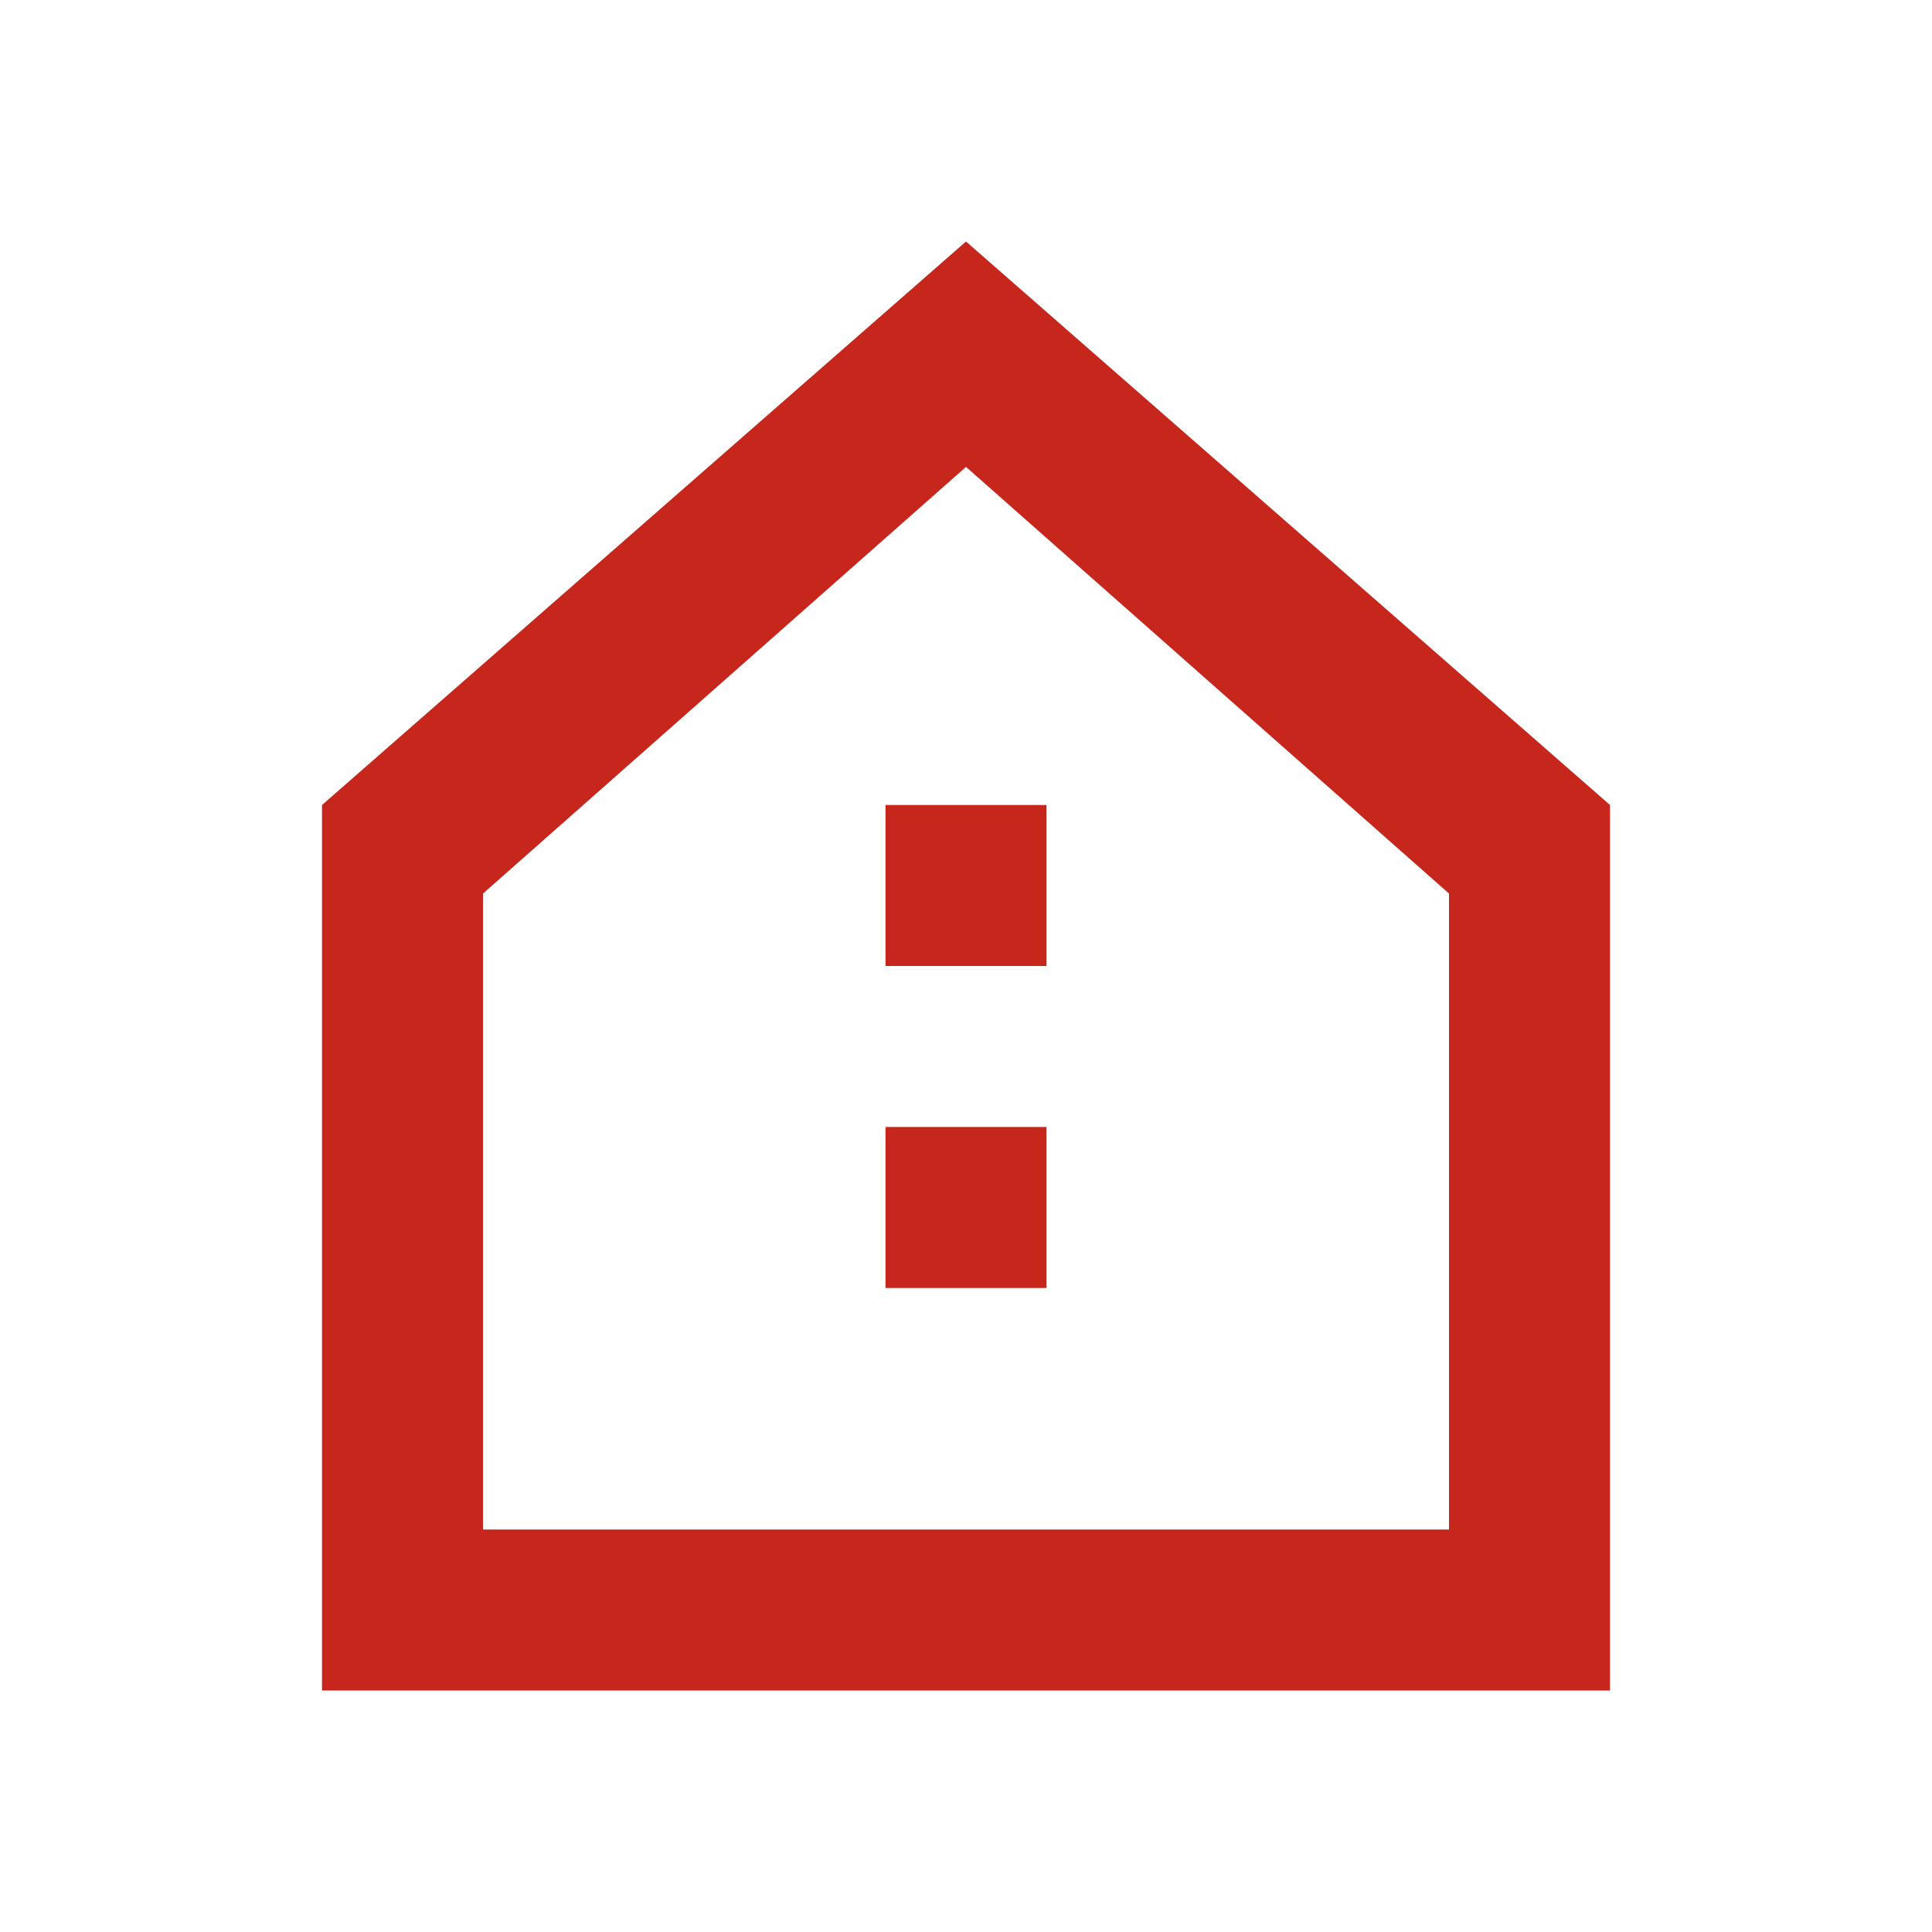 <?xml version="1.0" encoding="UTF-8"?>
<svg width="24px" height="24px" viewBox="0 0 24 24" version="1.1" xmlns="http://www.w3.org/2000/svg">
    <title>传统品质图标</title>
    <g stroke="none" stroke-width="1" fill="none" fill-rule="evenodd">
        <g fill="#C6261B" fill-rule="nonzero">
            <path d="M12,3 L4,10 L4,21 L20,21 L20,10 L12,3 Z M12,5.8 L18,11.1 L18,19 L6,19 L6,11.1 L12,5.8 Z M13,10 L11,10 L11,12 L13,12 L13,10 Z M13,14 L11,14 L11,16 L13,16 L13,14 Z"></path>
        </g>
    </g>
</svg>
